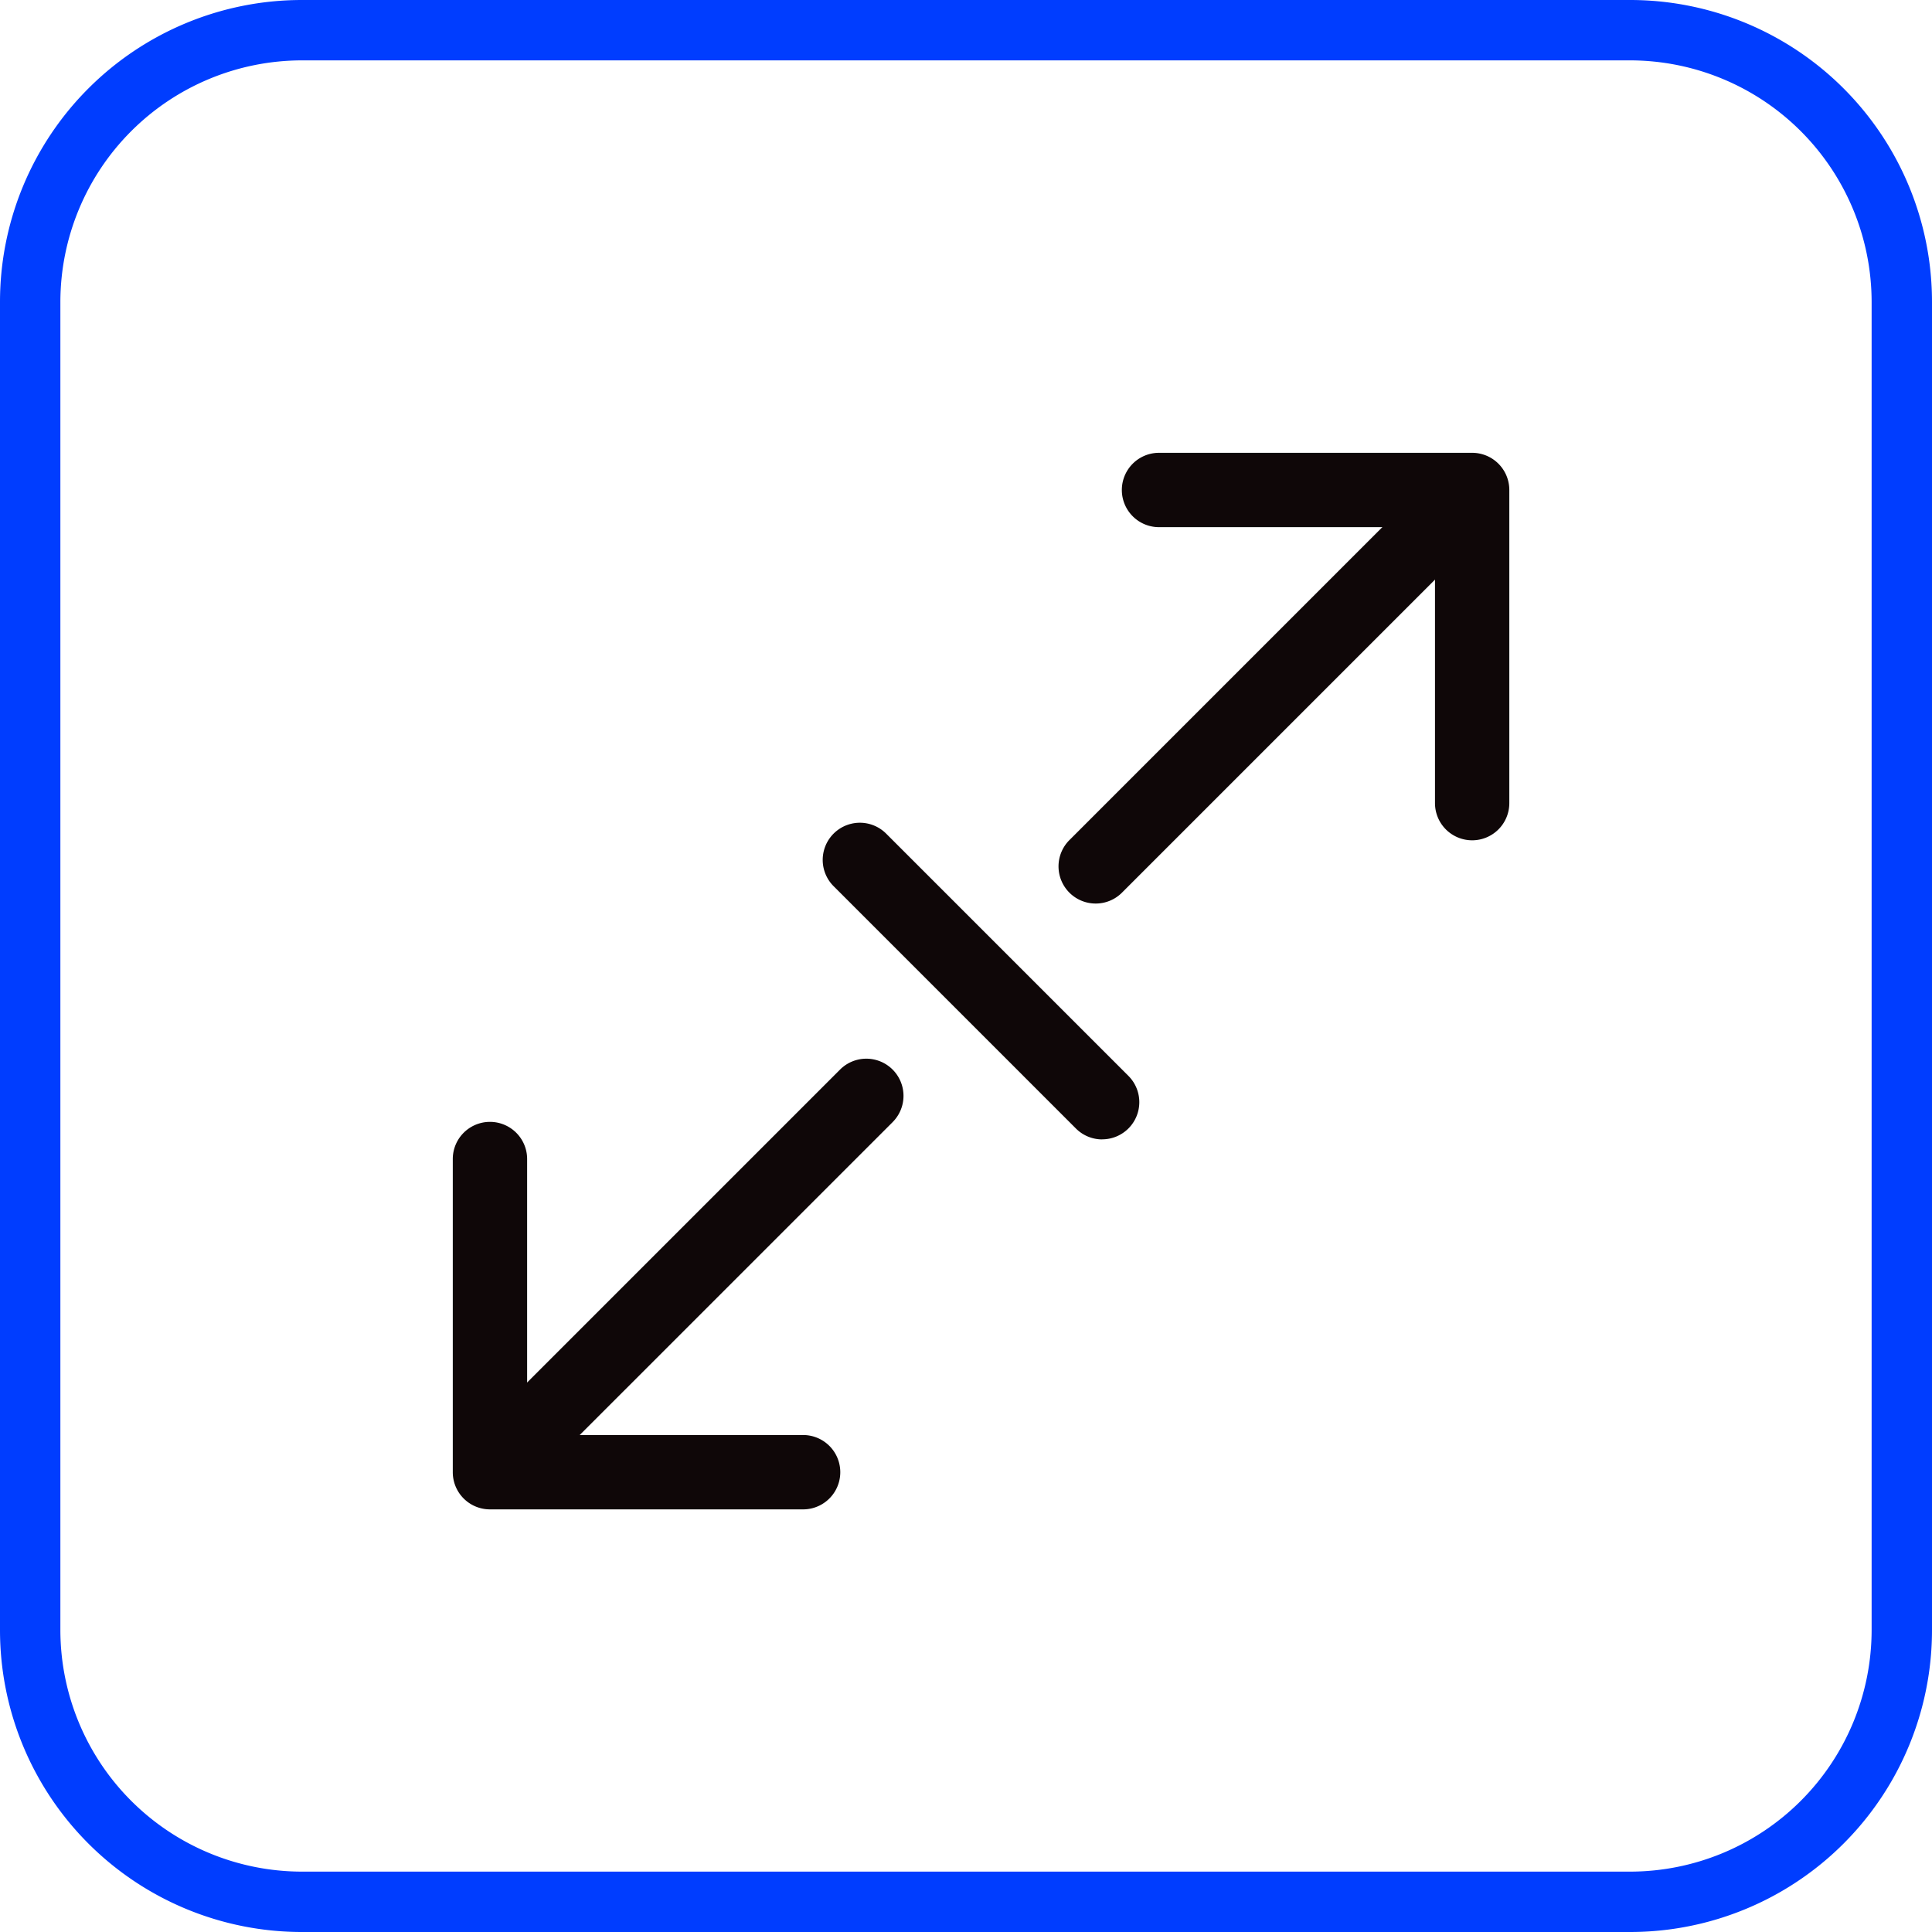 <svg xmlns="http://www.w3.org/2000/svg" width="64" height="64" viewBox="0 0 64 64">
  <defs>
    <style>
      .cls-1 {
        fill: #0f0708;
      }

      .cls-2 {
        fill: #003dff;
      }
    </style>
  </defs>
  <g id="Groupe_780" data-name="Groupe 780" transform="translate(-488 -1161.795)">
    <g id="Groupe_726" data-name="Groupe 726" transform="translate(244.867 918.665)">
      <g id="Groupe_231" data-name="Groupe 231" transform="translate(258.132 258.13)">
        <path id="Tracé_2119" data-name="Tracé 2119" class="cls-1" d="M446.8,288.586a1.231,1.231,0,0,1-.871-2.1l10.607-10.607a1.231,1.231,0,0,1,1.741,1.741l-10.607,10.607A1.228,1.228,0,0,1,446.8,288.586Z" transform="translate(-425.504 -273.655)"/>
        <path id="Tracé_2120" data-name="Tracé 2120" class="cls-1" d="M476.747,270.966a1.231,1.231,0,0,1-1.231-1.231v-9.142h-9.142a1.231,1.231,0,0,1,0-2.463h10.373a1.231,1.231,0,0,1,1.231,1.231v10.373A1.231,1.231,0,0,1,476.747,270.966Z" transform="translate(-442.979 -258.13)"/>
        <path id="Tracé_2121" data-name="Tracé 2121" class="cls-1" d="M276.749,458.642a1.231,1.231,0,0,1-.871-2.1l10.607-10.607a1.231,1.231,0,1,1,1.741,1.741L277.62,458.282A1.228,1.228,0,0,1,276.749,458.642Z" transform="translate(-273.656 -425.504)"/>
        <path id="Tracé_2122" data-name="Tracé 2122" class="cls-1" d="M259.363,477.978a1.231,1.231,0,0,1-1.231-1.231V466.373a1.231,1.231,0,1,1,2.463,0v9.142h9.142a1.231,1.231,0,0,1,0,2.463Z" transform="translate(-258.132 -442.978)"/>
      </g>
      <path id="Tracé_2123" data-name="Tracé 2123" class="cls-1" d="M381.852,383.082a1.227,1.227,0,0,1-.871-.361l-8.027-8.027a1.231,1.231,0,0,1,1.741-1.741l8.027,8.027a1.231,1.231,0,0,1-.871,2.1Z" transform="translate(-102.207 -102.208)"/>
    </g>
    <path id="Rectangle_914" data-name="Rectangle 914" class="cls-2" d="M10,2a8.009,8.009,0,0,0-8,8V54a8.009,8.009,0,0,0,8,8H54a8.009,8.009,0,0,0,8-8V10a8.009,8.009,0,0,0-8-8H10m0-2H54A10,10,0,0,1,64,10V54A10,10,0,0,1,54,64H10A10,10,0,0,1,0,54V10A10,10,0,0,1,10,0Z" transform="translate(488 1161.795)"/>
  </g>
</svg>
